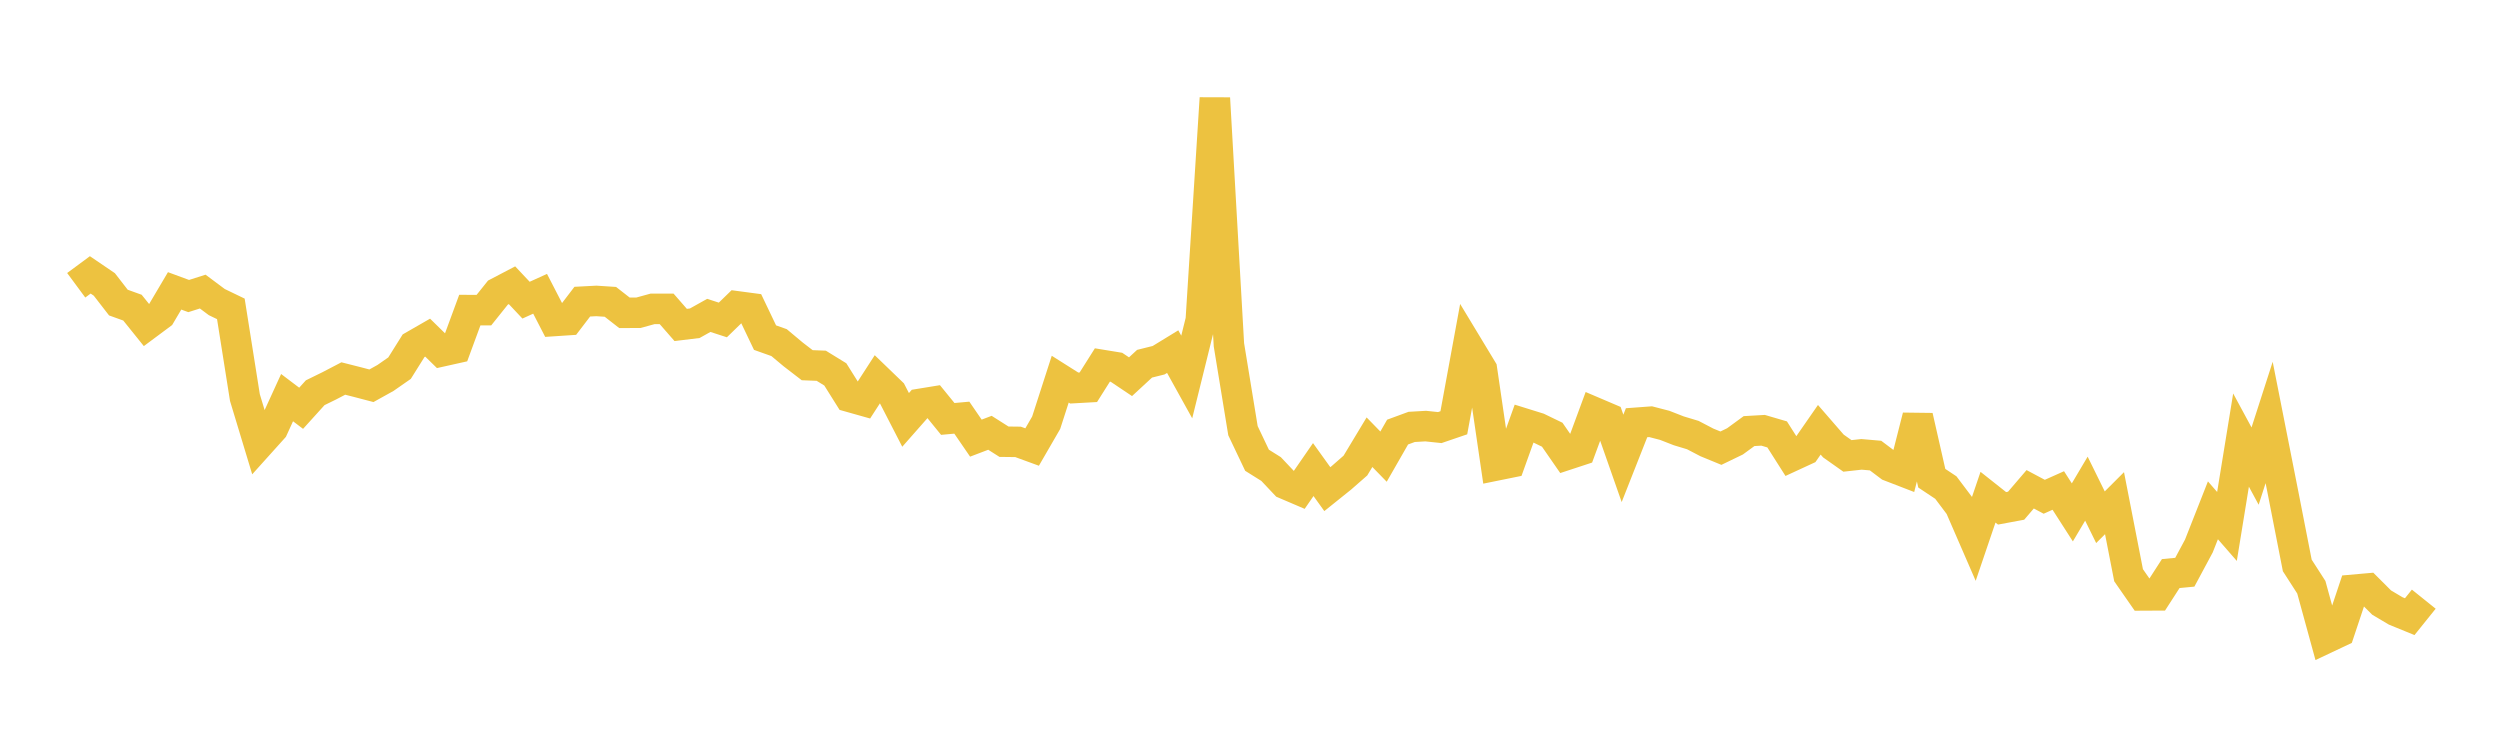 <svg width="164" height="48" xmlns="http://www.w3.org/2000/svg" xmlns:xlink="http://www.w3.org/1999/xlink"><path fill="none" stroke="rgb(237,194,64)" stroke-width="2" d="M5,18.714L5.922,18.032L6.844,18.659L7.766,19.849L8.689,20.181L9.611,21.327L10.533,20.641L11.455,19.081L12.377,19.421L13.299,19.128L14.222,19.817L15.144,20.262L16.066,26.08L16.988,29.127L17.91,28.102L18.832,26.085L19.754,26.783L20.677,25.763L21.599,25.311L22.521,24.83L23.443,25.064L24.365,25.306L25.287,24.794L26.21,24.151L27.132,22.679L28.054,22.149L28.976,23.052L29.898,22.846L30.82,20.342L31.743,20.346L32.665,19.194L33.587,18.711L34.509,19.691L35.431,19.272L36.353,21.059L37.275,20.998L38.198,19.789L39.12,19.741L40.042,19.801L40.964,20.521L41.886,20.516L42.808,20.262L43.731,20.261L44.653,21.317L45.575,21.205L46.497,20.69L47.419,20.989L48.341,20.093L49.263,20.216L50.186,22.148L51.108,22.476L52.03,23.247L52.952,23.957L53.874,23.993L54.796,24.56L55.719,26.031L56.641,26.291L57.563,24.865L58.485,25.754L59.407,27.545L60.329,26.498L61.251,26.348L62.174,27.482L63.096,27.398L64.018,28.742L64.94,28.391L65.862,28.976L66.784,28.987L67.707,29.325L68.629,27.732L69.551,24.873L70.473,25.456L71.395,25.404L72.317,23.943L73.24,24.094L74.162,24.712L75.084,23.86L76.006,23.63L76.928,23.066L77.85,24.73L78.772,21.004L79.695,6.441L80.617,22.62L81.539,28.253L82.461,30.192L83.383,30.769L84.305,31.745L85.228,32.14L86.15,30.804L87.072,32.087L87.994,31.347L88.916,30.54L89.838,29.009L90.76,29.955L91.683,28.344L92.605,28.005L93.527,27.952L94.449,28.049L95.371,27.734L96.293,22.712L97.216,24.239L98.138,30.537L99.06,30.35L99.982,27.784L100.904,28.071L101.826,28.517L102.749,29.849L103.671,29.546L104.593,27.048L105.515,27.441L106.437,30.07L107.359,27.731L108.281,27.663L109.204,27.902L110.126,28.262L111.048,28.54L111.97,29.021L112.892,29.4L113.814,28.955L114.737,28.28L115.659,28.227L116.581,28.497L117.503,29.948L118.425,29.522L119.347,28.194L120.269,29.256L121.192,29.908L122.114,29.806L123.036,29.886L123.958,30.581L124.88,30.937L125.802,27.31L126.725,31.371L127.647,31.984L128.569,33.208L129.491,35.33L130.413,32.616L131.335,33.346L132.257,33.175L133.18,32.097L134.102,32.588L135.024,32.176L135.946,33.612L136.868,32.056L137.79,33.93L138.713,33.008L139.635,37.735L140.557,39.061L141.479,39.056L142.401,37.626L143.323,37.538L144.246,35.818L145.168,33.477L146.09,34.535L147.012,28.869L147.934,30.575L148.856,27.714L149.778,32.378L150.701,37.092L151.623,38.524L152.545,41.887L153.467,41.451L154.389,38.688L155.311,38.606L156.234,39.528L157.156,40.076L158.078,40.453L159,39.305"></path></svg>